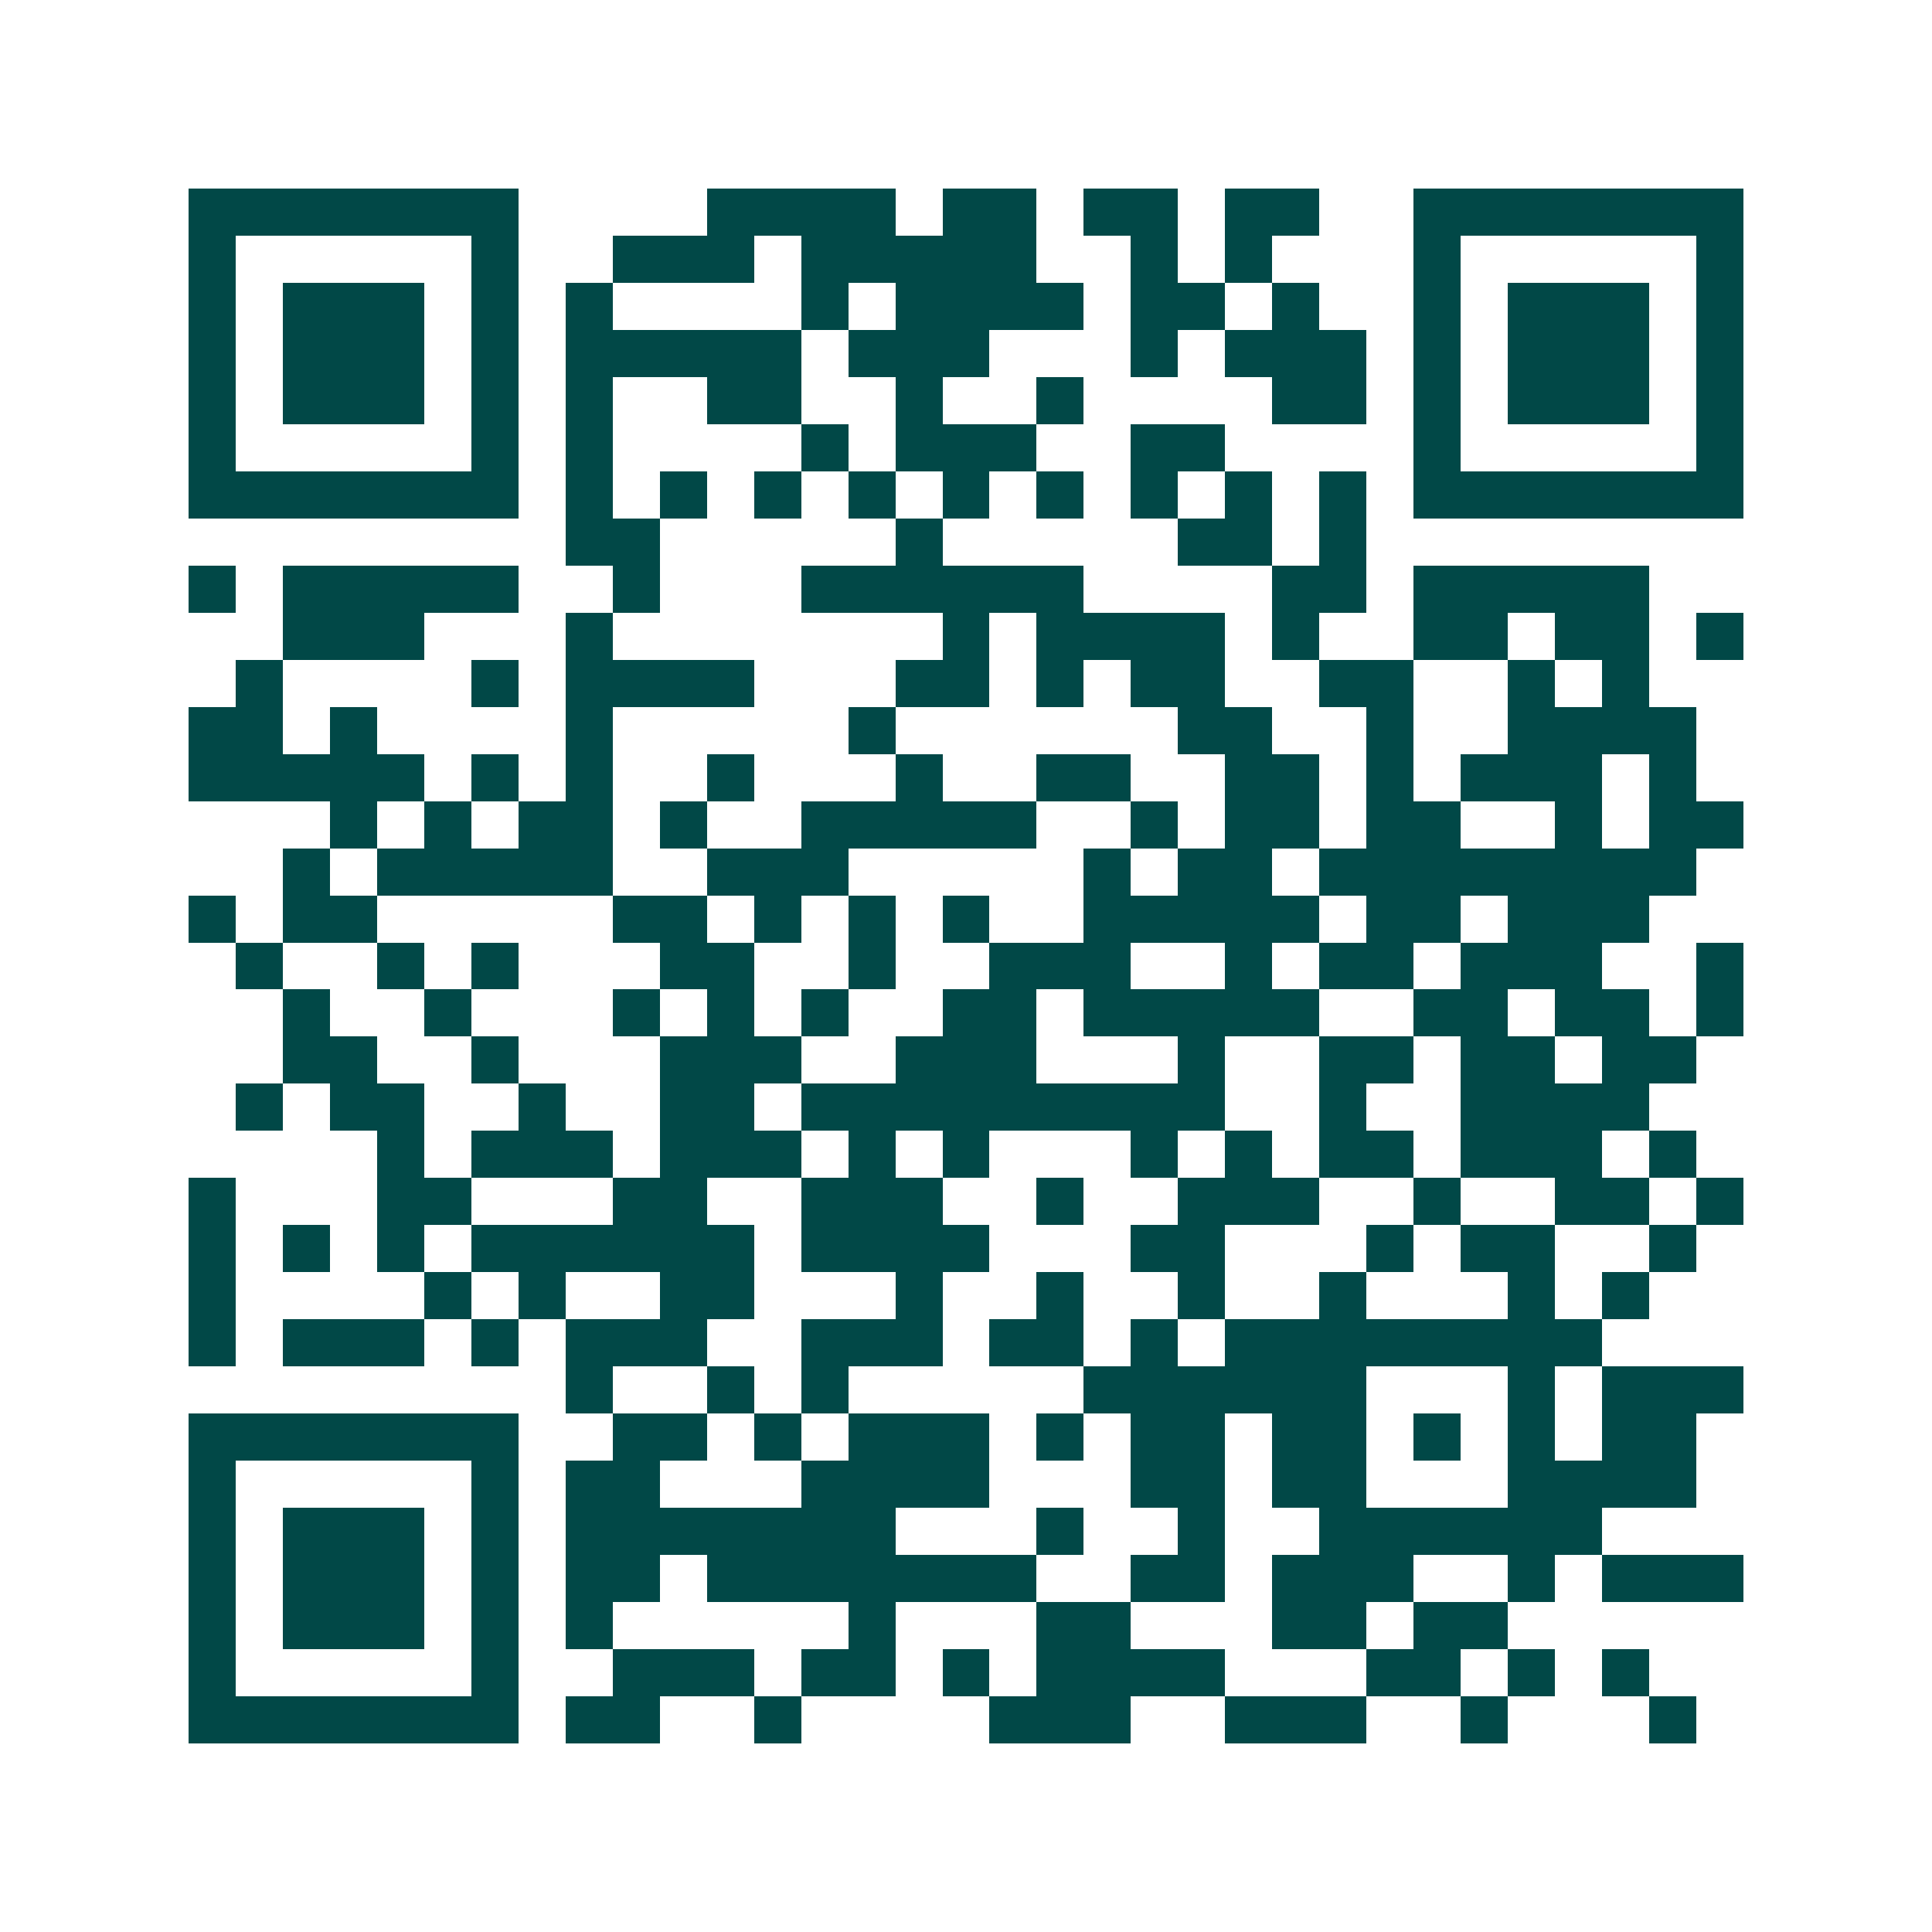 <svg xmlns="http://www.w3.org/2000/svg" width="200" height="200" viewBox="0 0 41 41" shape-rendering="crispEdges"><path fill="#ffffff" d="M0 0h41v41H0z"/><path stroke="#014847" d="M4 4.5h7m4 0h4m1 0h2m1 0h2m1 0h2m2 0h7M4 5.5h1m5 0h1m2 0h3m1 0h5m2 0h1m1 0h1m3 0h1m5 0h1M4 6.5h1m1 0h3m1 0h1m1 0h1m4 0h1m1 0h4m1 0h2m1 0h1m2 0h1m1 0h3m1 0h1M4 7.5h1m1 0h3m1 0h1m1 0h5m1 0h3m3 0h1m1 0h3m1 0h1m1 0h3m1 0h1M4 8.5h1m1 0h3m1 0h1m1 0h1m2 0h2m2 0h1m2 0h1m4 0h2m1 0h1m1 0h3m1 0h1M4 9.5h1m5 0h1m1 0h1m4 0h1m1 0h3m2 0h2m4 0h1m5 0h1M4 10.5h7m1 0h1m1 0h1m1 0h1m1 0h1m1 0h1m1 0h1m1 0h1m1 0h1m1 0h1m1 0h7M12 11.5h2m5 0h1m5 0h2m1 0h1M4 12.5h1m1 0h5m2 0h1m3 0h6m4 0h2m1 0h5M6 13.5h3m3 0h1m7 0h1m1 0h4m1 0h1m2 0h2m1 0h2m1 0h1M5 14.5h1m4 0h1m1 0h4m3 0h2m1 0h1m1 0h2m2 0h2m2 0h1m1 0h1M4 15.5h2m1 0h1m4 0h1m5 0h1m6 0h2m2 0h1m2 0h4M4 16.5h5m1 0h1m1 0h1m2 0h1m3 0h1m2 0h2m2 0h2m1 0h1m1 0h3m1 0h1M7 17.5h1m1 0h1m1 0h2m1 0h1m2 0h5m2 0h1m1 0h2m1 0h2m2 0h1m1 0h2M6 18.5h1m1 0h5m2 0h3m5 0h1m1 0h2m1 0h8M4 19.5h1m1 0h2m5 0h2m1 0h1m1 0h1m1 0h1m2 0h5m1 0h2m1 0h3M5 20.5h1m2 0h1m1 0h1m3 0h2m2 0h1m2 0h3m2 0h1m1 0h2m1 0h3m2 0h1M6 21.5h1m2 0h1m3 0h1m1 0h1m1 0h1m2 0h2m1 0h5m2 0h2m1 0h2m1 0h1M6 22.5h2m2 0h1m3 0h3m2 0h3m3 0h1m2 0h2m1 0h2m1 0h2M5 23.5h1m1 0h2m2 0h1m2 0h2m1 0h9m2 0h1m2 0h4M8 24.5h1m1 0h3m1 0h3m1 0h1m1 0h1m3 0h1m1 0h1m1 0h2m1 0h3m1 0h1M4 25.5h1m3 0h2m3 0h2m2 0h3m2 0h1m2 0h3m2 0h1m2 0h2m1 0h1M4 26.5h1m1 0h1m1 0h1m1 0h6m1 0h4m3 0h2m3 0h1m1 0h2m2 0h1M4 27.5h1m4 0h1m1 0h1m2 0h2m3 0h1m2 0h1m2 0h1m2 0h1m3 0h1m1 0h1M4 28.5h1m1 0h3m1 0h1m1 0h3m2 0h3m1 0h2m1 0h1m1 0h8M12 29.5h1m2 0h1m1 0h1m5 0h6m3 0h1m1 0h3M4 30.5h7m2 0h2m1 0h1m1 0h3m1 0h1m1 0h2m1 0h2m1 0h1m1 0h1m1 0h2M4 31.5h1m5 0h1m1 0h2m3 0h4m3 0h2m1 0h2m3 0h4M4 32.5h1m1 0h3m1 0h1m1 0h7m3 0h1m2 0h1m2 0h6M4 33.5h1m1 0h3m1 0h1m1 0h2m1 0h7m2 0h2m1 0h3m2 0h1m1 0h3M4 34.5h1m1 0h3m1 0h1m1 0h1m5 0h1m3 0h2m3 0h2m1 0h2M4 35.5h1m5 0h1m2 0h3m1 0h2m1 0h1m1 0h4m3 0h2m1 0h1m1 0h1M4 36.5h7m1 0h2m2 0h1m4 0h3m2 0h3m2 0h1m3 0h1"/></svg>
